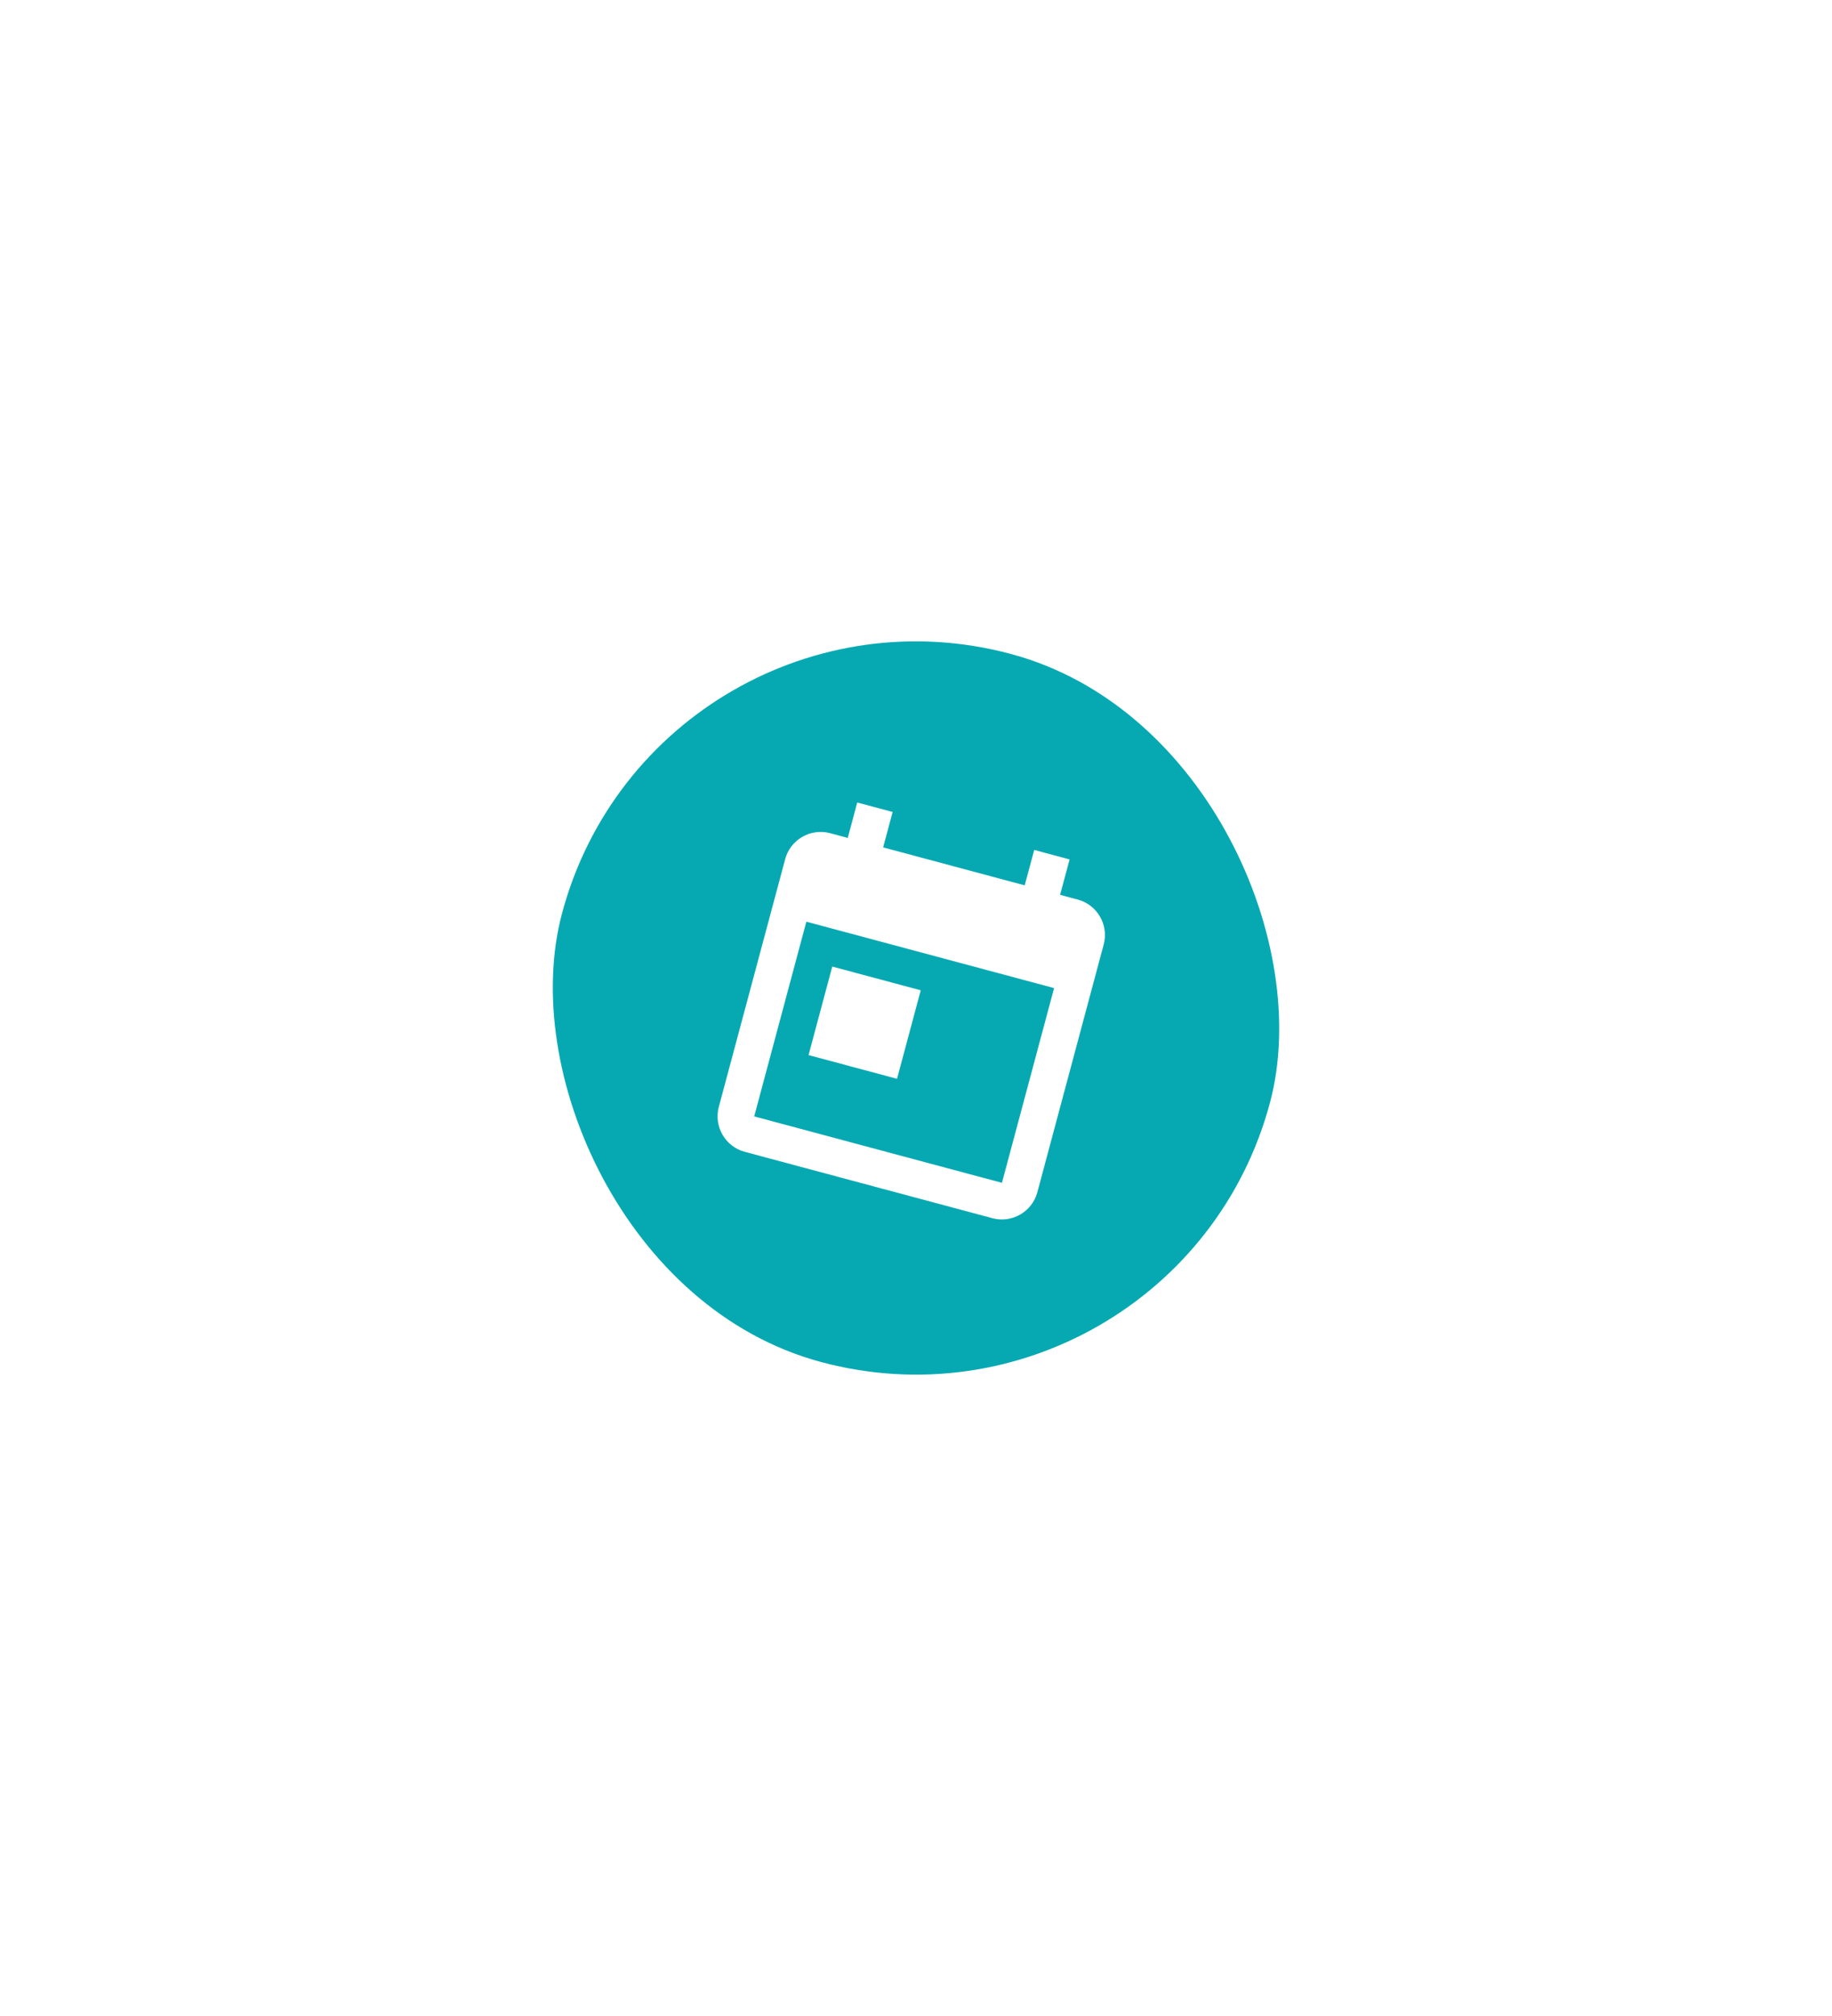 <svg width="200" height="220" viewBox="0 0 200 220" fill="none" xmlns="http://www.w3.org/2000/svg">
<g clip-path="url(#clip0_136_41)">
<g filter="url(#filter0_d_136_41)">
<path d="M50.156 44.88C54.444 28.876 70.894 19.379 86.898 23.667L183.491 49.549L149.844 175.119C145.556 191.123 129.106 200.621 113.102 196.332L16.509 170.45L50.156 44.88Z" fill="white" shape-rendering="crispEdges"/>
<rect x="71.716" y="61.01" width="80" height="80" rx="40" transform="rotate(15 71.716 61.01)" fill="#06A9B2"/>
<g clip-path="url(#clip1_136_41)">
<path fill-rule="evenodd" clip-rule="evenodd" d="M117.664 98.168L115.732 97.651L116.767 93.787L112.904 92.752L111.868 96.615L96.414 92.474L97.449 88.611L93.585 87.575L92.55 91.439L90.618 90.921C88.493 90.352 86.288 91.625 85.719 93.75L78.472 120.796C77.903 122.921 79.176 125.125 81.301 125.695L108.347 132.942C110.472 133.511 112.676 132.238 113.246 130.113L120.492 103.067C121.062 100.942 119.789 98.738 117.664 98.168ZM109.382 129.078L82.336 121.831L88.03 100.581L115.076 107.828L109.382 129.078Z" fill="white"/>
<path d="M100.518 108.068L90.858 105.479L88.27 115.139L97.929 117.727L100.518 108.068Z" fill="white"/>
</g>
</g>
</g>
<defs>
<filter id="filter0_d_136_41" x="-33.491" y="-34.098" width="266.981" height="288.194" filterUnits="userSpaceOnUse" color-interpolation-filters="sRGB">
<feFlood flood-opacity="0" result="BackgroundImageFix"/>
<feColorMatrix in="SourceAlpha" type="matrix" values="0 0 0 0 0 0 0 0 0 0 0 0 0 0 0 0 0 0 127 0" result="hardAlpha"/>
<feOffset/>
<feGaussianBlur stdDeviation="25"/>
<feComposite in2="hardAlpha" operator="out"/>
<feColorMatrix type="matrix" values="0 0 0 0 0 0 0 0 0 0 0 0 0 0 0 0 0 0 0.1 0"/>
<feBlend mode="normal" in2="BackgroundImageFix" result="effect1_dropShadow_136_41"/>
<feBlend mode="normal" in="SourceGraphic" in2="effect1_dropShadow_136_41" result="shape"/>
</filter>
<clipPath id="clip0_136_41">
<rect width="200" height="220" fill="white"/>
</clipPath>
<clipPath id="clip1_136_41">
<rect width="36" height="40" fill="white" transform="translate(87.79 86.022) rotate(15)"/>
</clipPath>
</defs>
</svg>
